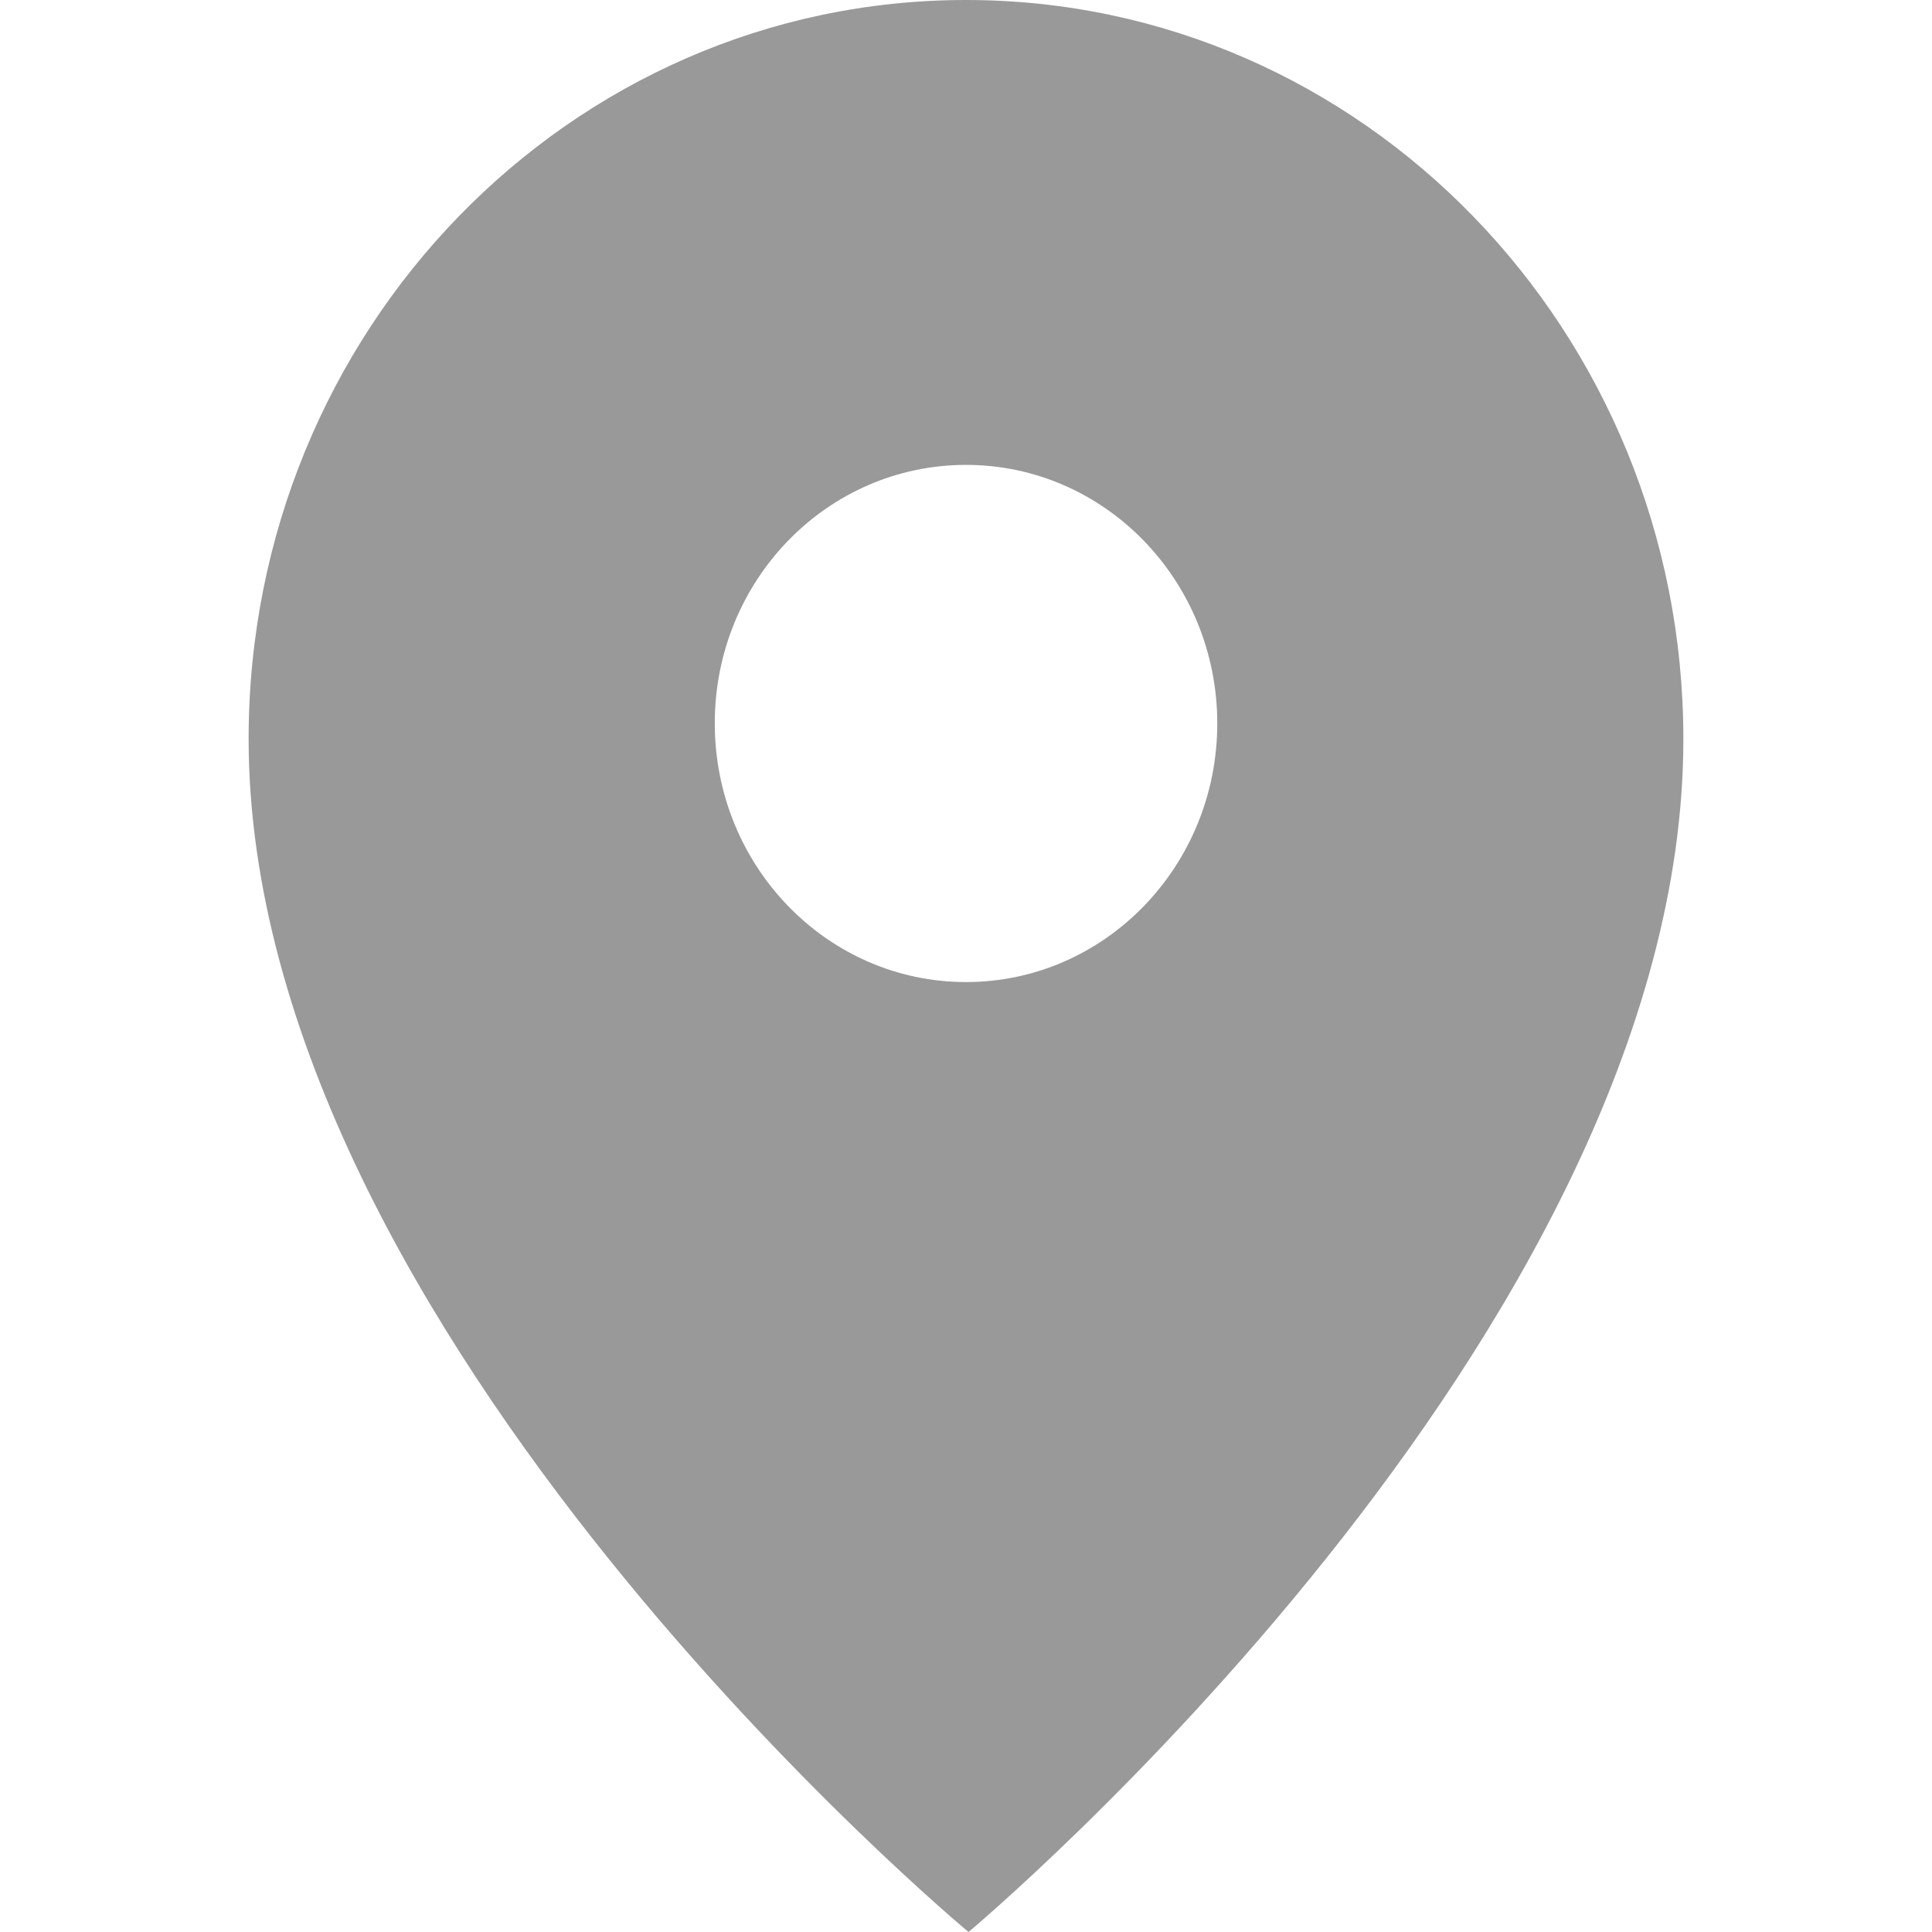 <svg xmlns="http://www.w3.org/2000/svg" viewBox="0 0 320 320" fill="#999999"><path d="M201.62,119.8c0,23.68-18.64,42.86-41.62,42.86s-41.61-19.18-41.61-42.86S137,77,160,77s41.62,19.18,41.62,42.85m77.2,2.58C278.82,54.79,225.63,0,160,0S41.18,54.79,41.18,122.38C41.18,221,160.42,320,160.42,320s118.4-99,118.4-197.62"/></svg>